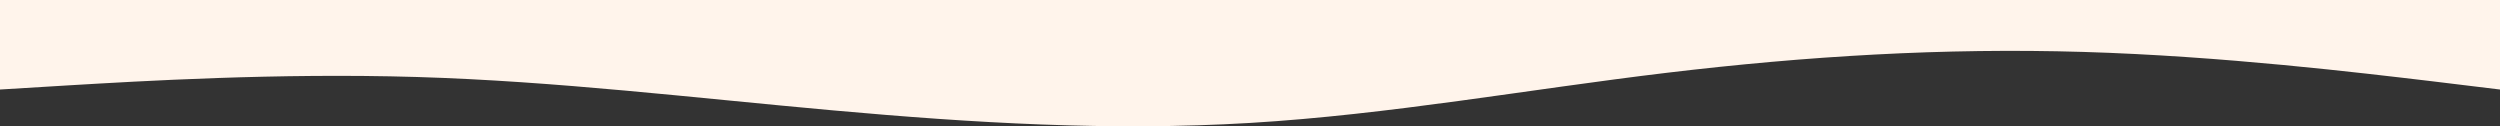 <?xml version="1.0" encoding="UTF-8"?> <svg xmlns="http://www.w3.org/2000/svg" width="1920" height="97" viewBox="0 0 1920 97" fill="none"><rect x="0" y="0" width="1920" height="97" fill="#333333" stroke="none"/> <g clip-path="url(#clip0)"> <path fill-rule="evenodd" clip-rule="evenodd" d="M0 68.75L52.8 65.542C107.2 62.334 212.8 55.917 320 59.125C427.2 62.334 532.8 75.167 640 84.792C747.2 94.417 852.8 100.834 960 94.417C1067.2 88 1172.8 68.75 1280 55.917C1387.2 43.084 1492.8 36.667 1600 39.875C1707.2 43.084 1812.8 55.917 1867.2 62.334L1920 68.75V-66H1867.2C1812.8 -66 1707.2 -66 1600 -66C1492.8 -66 1387.2 -66 1280 -66C1172.8 -66 1067.2 -66 960 -66C852.8 -66 747.2 -66 640 -66C532.8 -66 427.2 -66 320 -66C212.8 -66 107.2 -66 52.8 -66H0V68.75Z" fill="#FFF4EB"></path> </g> <defs> <clipPath id="clip0"> <rect width="1920" height="97" fill="white" transform="matrix(1 0 0 -1 0 97)"></rect> </clipPath> </defs> </svg> 